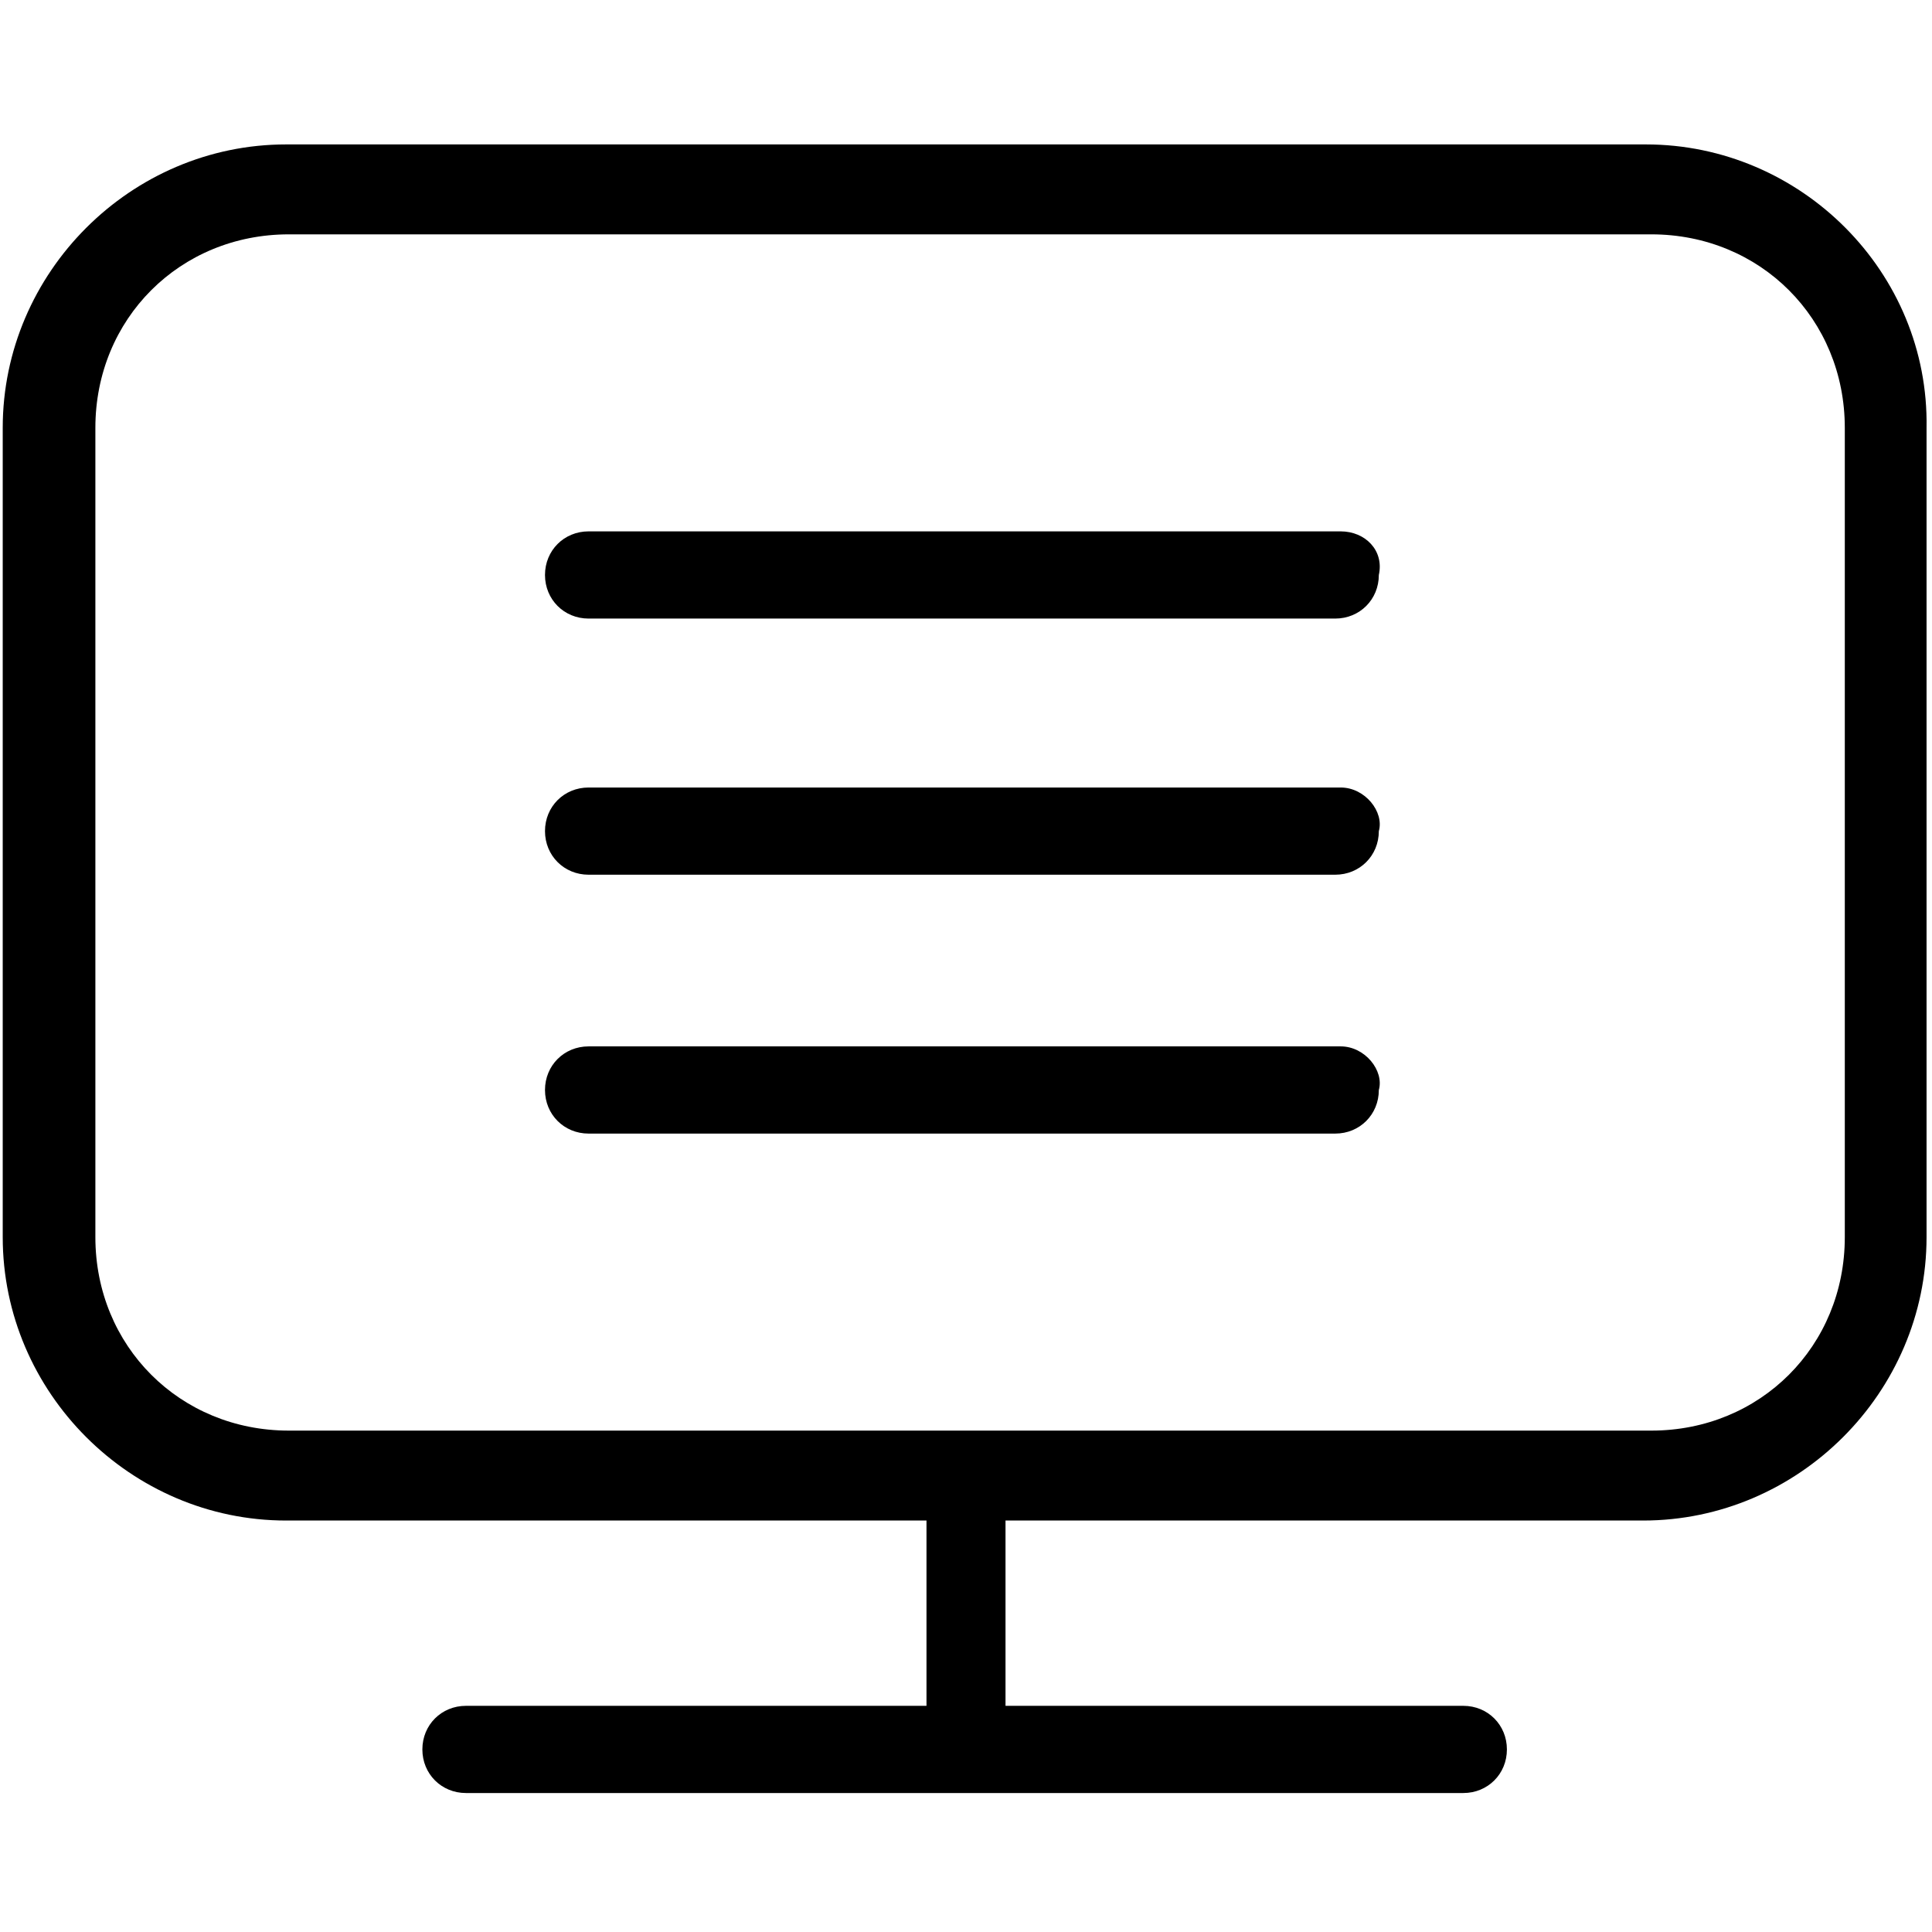 <?xml version="1.0" encoding="utf-8"?>
<!-- Generator: Adobe Illustrator 25.4.1, SVG Export Plug-In . SVG Version: 6.00 Build 0)  -->
<svg version="1.1" id="Layer_1" xmlns="http://www.w3.org/2000/svg" xmlns:xlink="http://www.w3.org/1999/xlink" x="0px" y="0px"
	 viewBox="0 0 70.9 70.9" style="enable-background:new 0 0 70.9 70.9;" xml:space="preserve">
<g>
	<path d="M60.4,5.3H10.5C4.8,5.3,0.1,10,0.1,15.7v29.7c0,5.7,4.7,10.4,10.4,10.4H34v6.8H17.1c-0.9,0-1.6,0.7-1.6,1.6
		c0,0.9,0.7,1.6,1.6,1.6h36.6c0.9,0,1.6-0.7,1.6-1.6c0-0.9-0.7-1.6-1.6-1.6H36.9v-6.8h23.4c5.7,0,10.4-4.7,10.4-10.4V15.7
		C70.8,10,66.1,5.3,60.4,5.3z M67.7,45.4c0,4-3.1,7.1-7.1,7.1h-50c-4,0-7.1-3.1-7.1-7.1V15.7c0-4,3.1-7.1,7.1-7.1h50
		c4,0,7.1,3.1,7.1,7.1V45.4z"/>
	<path d="M49.2,19.5H21.6c-0.9,0-1.6,0.7-1.6,1.6s0.7,1.6,1.6,1.6h27.4c0.9,0,1.6-0.7,1.6-1.6C50.8,20.2,50.1,19.5,49.2,19.5z"/>
	<path d="M49.2,28.9H21.6c-0.9,0-1.6,0.7-1.6,1.6s0.7,1.6,1.6,1.6h27.4c0.9,0,1.6-0.7,1.6-1.6C50.8,29.8,50.1,28.9,49.2,28.9z"/>
	<path d="M49.2,38.4H21.6c-0.9,0-1.6,0.7-1.6,1.6s0.7,1.6,1.6,1.6h27.4c0.9,0,1.6-0.7,1.6-1.6C50.8,39.3,50.1,38.4,49.2,38.4z"/>
</g>
</svg>
